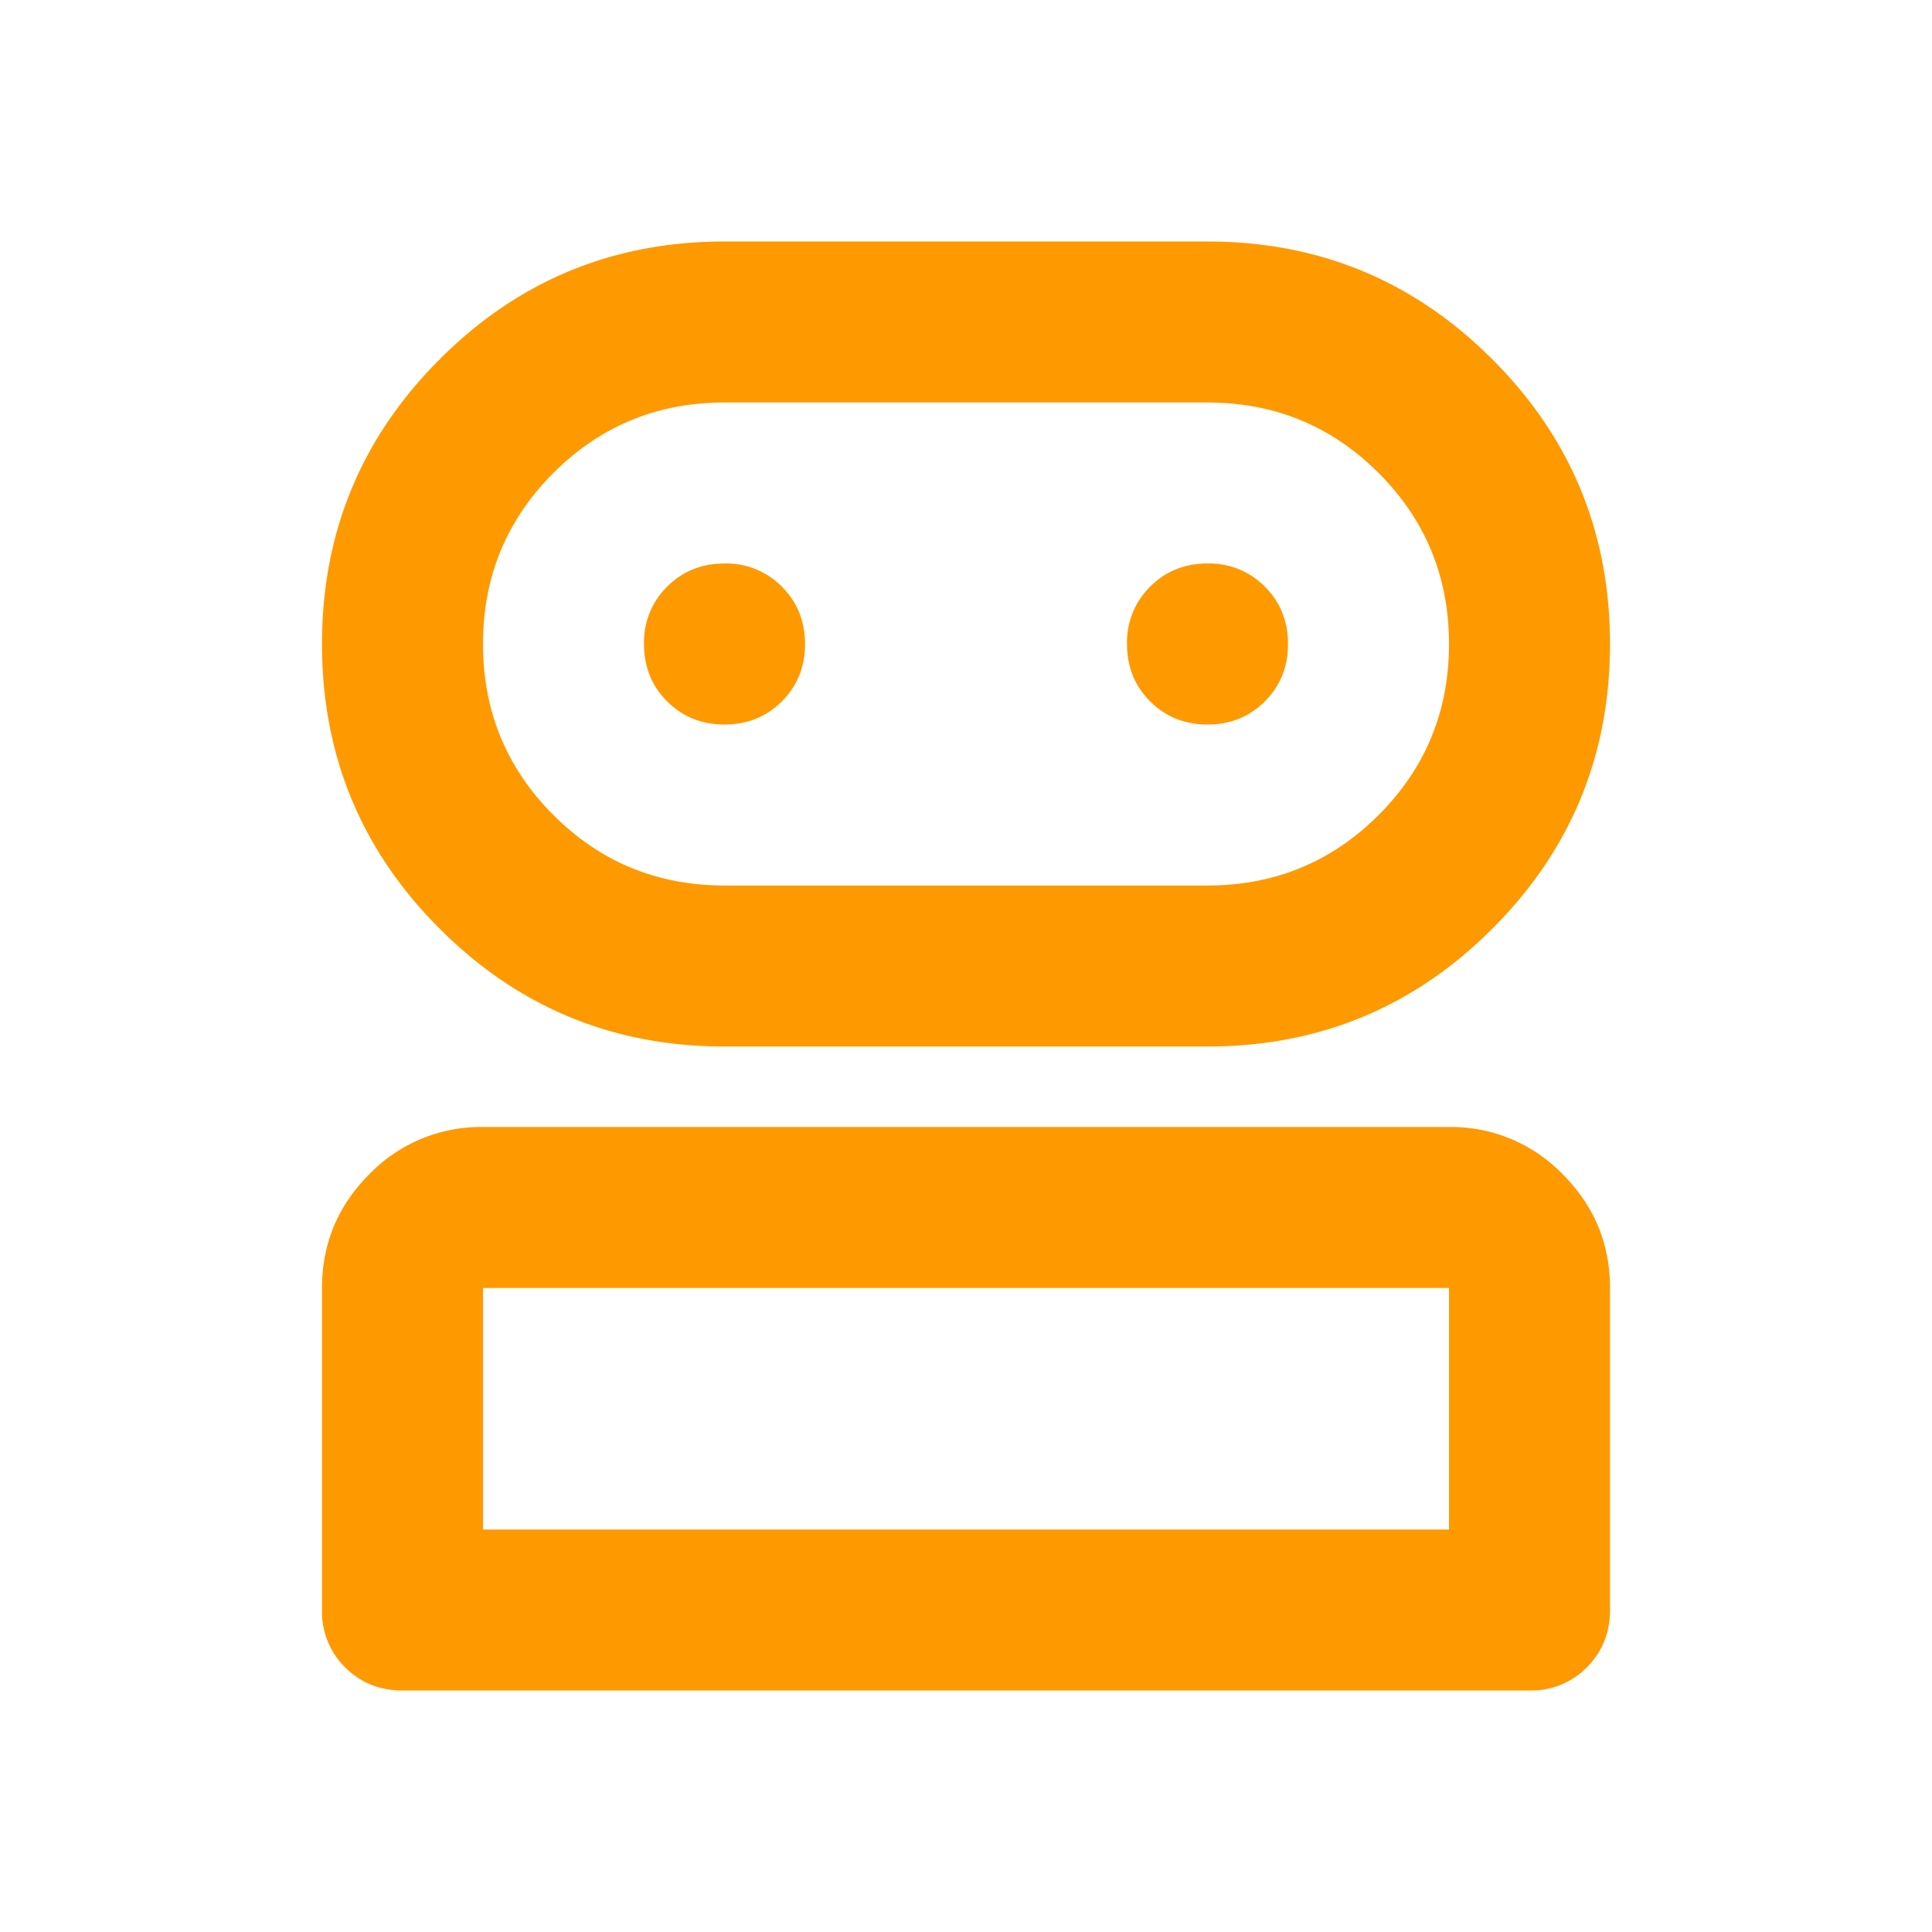 <?xml version="1.0" encoding="UTF-8"?> <svg xmlns="http://www.w3.org/2000/svg" width="36" height="36" fill="none"><mask id="a" style="mask-type:alpha" maskUnits="userSpaceOnUse" x="0" y="0" width="36" height="36"><path fill="#D9D9D9" d="M0 0h36v36H0z"></path></mask><g mask="url(#a)"><path d="M7.5 31.5c-.425 0-.781-.144-1.069-.431A1.451 1.451 0 0 1 6 30v-6c0-.825.294-1.531.881-2.119A2.889 2.889 0 0 1 9 21h18a2.89 2.89 0 0 1 2.119.881c.587.588.881 1.294.881 2.119v6c0 .425-.144.781-.431 1.069a1.452 1.452 0 0 1-1.069.431h-21zm6-12c-2.075 0-3.844-.731-5.306-2.194C6.73 15.844 6 14.075 6 12s.731-3.844 2.194-5.306C9.656 5.23 11.425 4.5 13.5 4.5h9c2.075 0 3.844.731 5.306 2.194C29.27 8.156 30 9.925 30 12s-.731 3.844-2.194 5.306C26.344 18.77 24.575 19.5 22.5 19.5h-9zm-4.5 9h18V24H9v4.5zm4.5-12h9c1.25 0 2.313-.438 3.188-1.313C26.563 14.313 27 13.25 27 12c0-1.25-.438-2.313-1.313-3.188C24.813 7.939 23.75 7.5 22.5 7.5h-9c-1.25 0-2.313.438-3.188 1.313C9.438 9.687 9 10.75 9 12c0 1.25.438 2.313 1.313 3.188.874.874 1.937 1.312 3.187 1.312zm0-3c.425 0 .781-.144 1.069-.431.287-.288.431-.644.431-1.069 0-.425-.144-.781-.431-1.069A1.452 1.452 0 0 0 13.5 10.5c-.425 0-.781.144-1.069.431A1.452 1.452 0 0 0 12 12c0 .425.144.781.431 1.069.288.287.644.431 1.069.431zm9 0c.425 0 .781-.144 1.069-.431.287-.288.431-.644.431-1.069 0-.425-.144-.781-.431-1.069A1.452 1.452 0 0 0 22.5 10.5c-.425 0-.781.144-1.069.431A1.452 1.452 0 0 0 21 12c0 .425.144.781.431 1.069.288.287.644.431 1.069.431z" fill="#F90"></path></g></svg> 